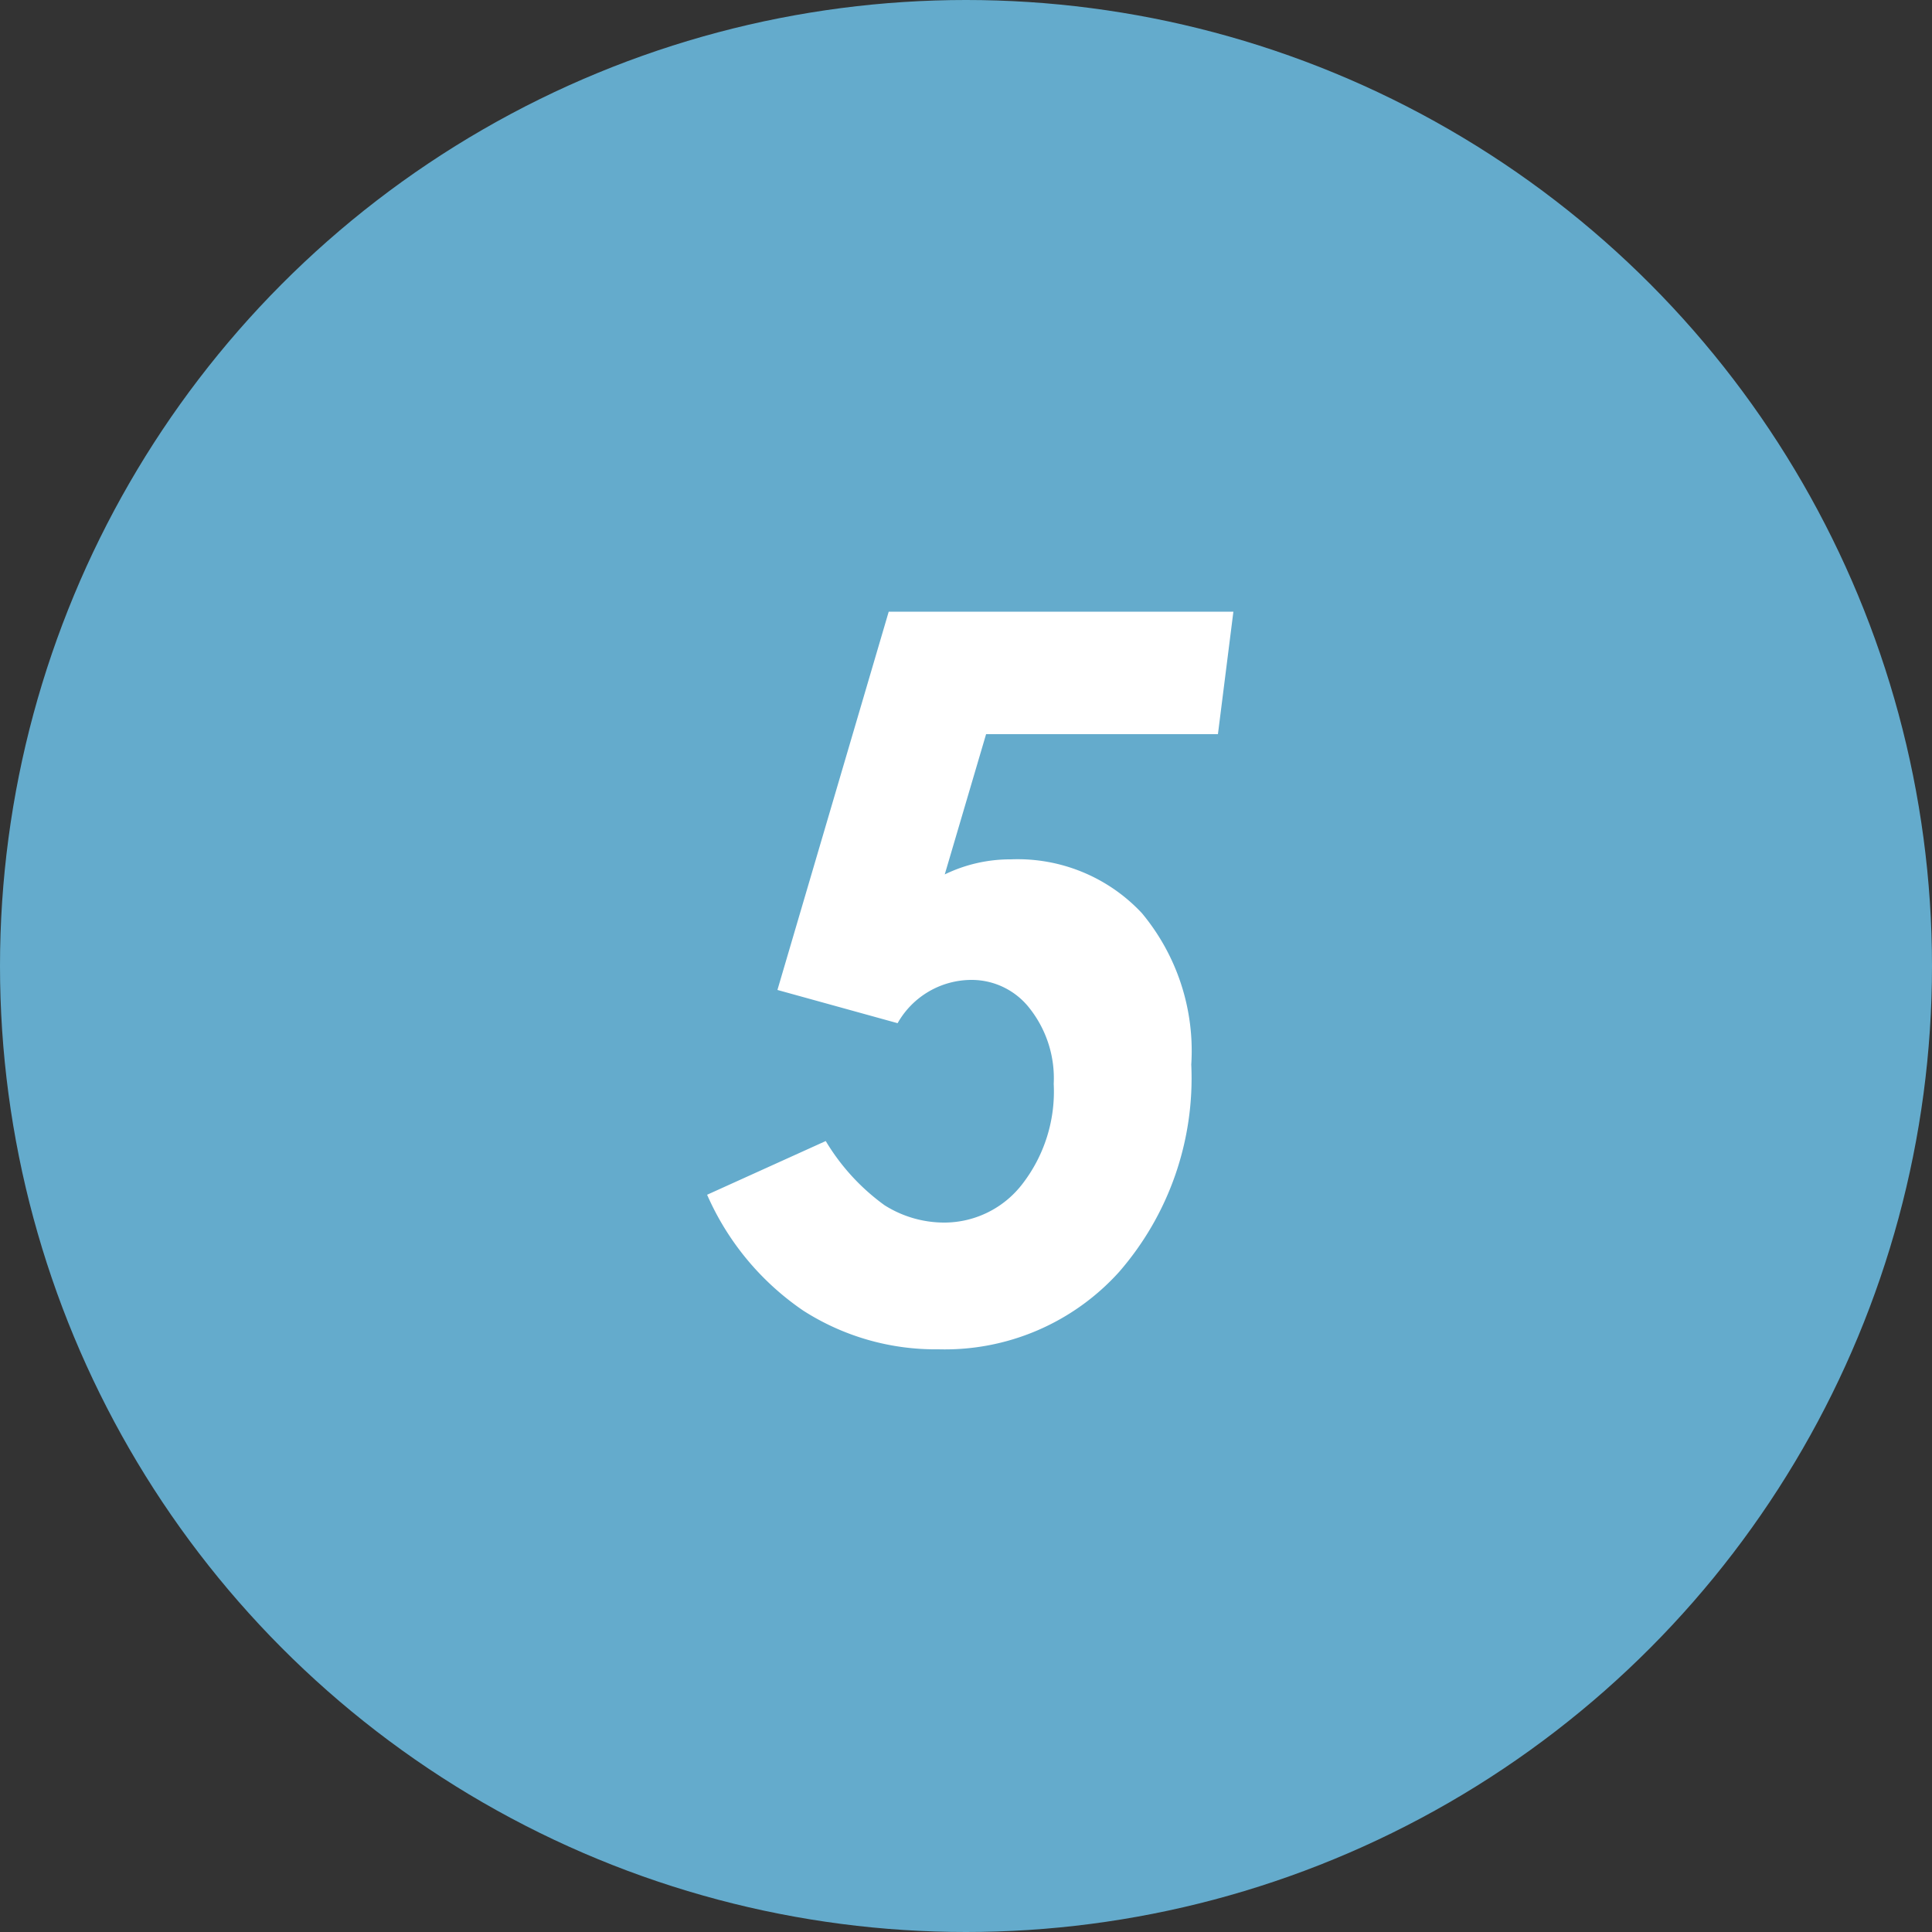 <svg xmlns="http://www.w3.org/2000/svg" viewBox="0 0 50 50"><rect x="0" y="0" width="50" height="50" fill="#333333" stroke="none"/><defs><style>.cls-1{fill:#64abcc;}.cls-2{fill:#fff;}</style></defs><title>flow5</title><g id="レイヤー_2" data-name="レイヤー 2"><g id="contents"><circle class="cls-1" cx="25" cy="25" r="25"/><path class="cls-2" d="M23,15.83h8.92L31.52,19h-6l-1.07,3.63a3.88,3.88,0,0,1,1.71-.39,4.4,4.4,0,0,1,3.39,1.39,5.57,5.57,0,0,1,1.28,3.92,7.64,7.64,0,0,1-1.87,5.37,6.07,6.07,0,0,1-4.67,2,6.34,6.34,0,0,1-3.5-1,7.05,7.05,0,0,1-2.49-3l3.07-1.39a5.59,5.59,0,0,0,1.52,1.66,2.89,2.89,0,0,0,1.57.45,2.55,2.55,0,0,0,2-1,3.91,3.91,0,0,0,.81-2.59,2.92,2.92,0,0,0-.62-1.95,1.9,1.9,0,0,0-1.5-.74,2.2,2.2,0,0,0-1.92,1.12l-3.11-.86Z"/></g></g></svg>